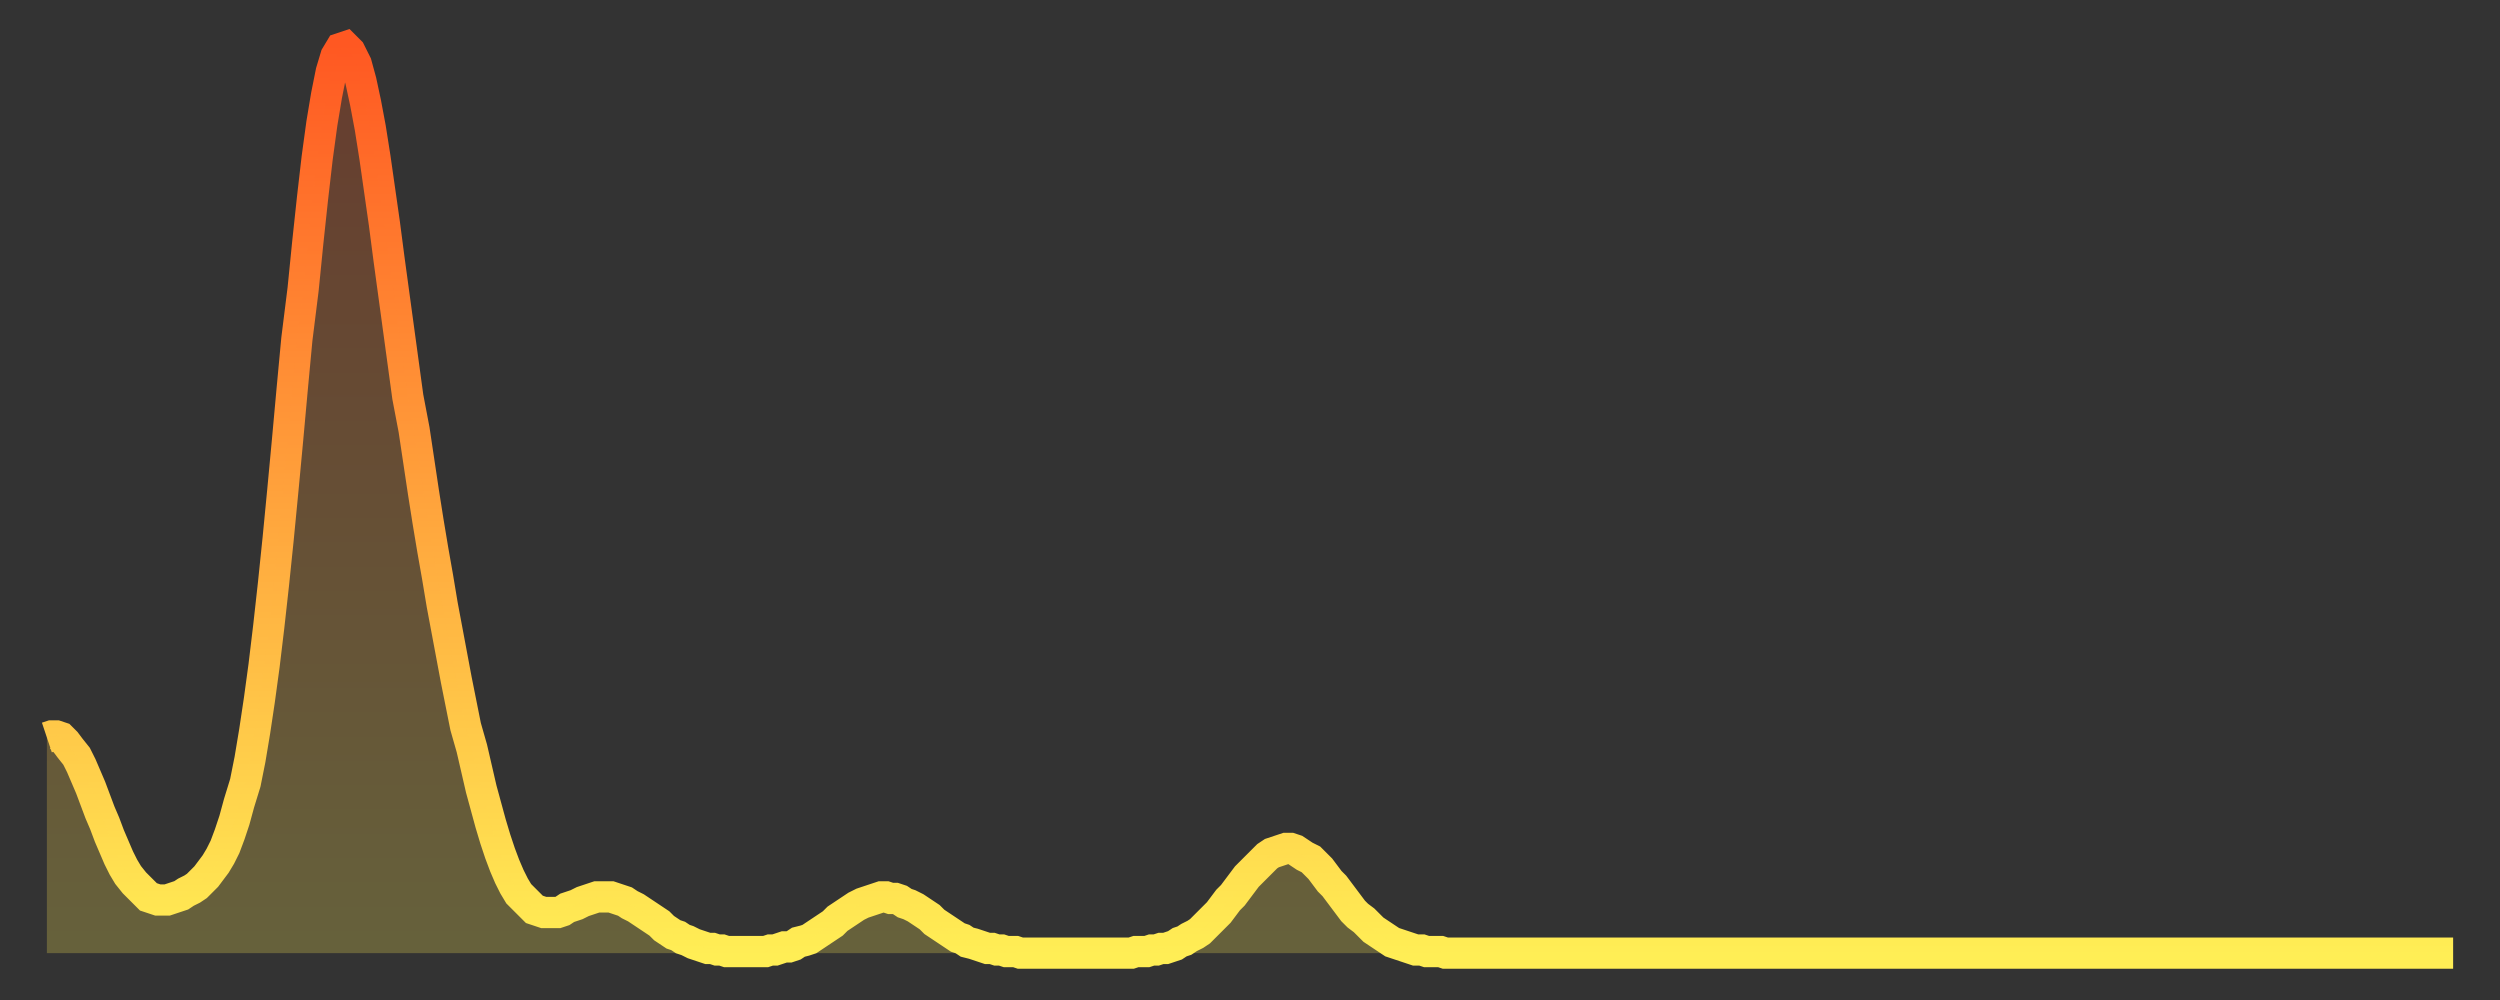 <?xml version="1.0" encoding="utf-8" ?>
<svg baseProfile="full" height="64" version="1.1" width="160" xmlns="http://www.w3.org/2000/svg" xmlns:ev="http://www.w3.org/2001/xml-events" xmlns:xlink="http://www.w3.org/1999/xlink"><rect width="100%" height="100%" fill="#333333" stroke="none"/><defs><linearGradient id="id1654340" x1="0" x2="0" y1="0" y2="1"><stop offset="0%" stop-color="#ff5822" /><stop offset="50%" stop-color="#ffa33c" /><stop offset="100%" stop-color="#ffee55" /></linearGradient></defs><g transform="translate(3,3)"><g><path d="M 0.0 44.2 0.3 44.1 0.6 44.1 0.9 44.2 1.2 44.5 1.5 44.9 1.9 45.4 2.2 46.0 2.5 46.7 2.8 47.4 3.1 48.2 3.4 49.0 3.7 49.7 4.0 50.5 4.3 51.2 4.6 51.9 4.9 52.5 5.2 53.0 5.6 53.5 5.9 53.8 6.2 54.1 6.5 54.4 6.8 54.5 7.1 54.6 7.4 54.6 7.7 54.6 8.0 54.5 8.3 54.4 8.6 54.3 8.9 54.1 9.3 53.9 9.6 53.7 9.9 53.4 10.2 53.1 10.5 52.7 10.8 52.3 11.1 51.8 11.4 51.2 11.7 50.4 12.0 49.5 12.3 48.4 12.7 47.1 13.0 45.6 13.3 43.8 13.6 41.8 13.9 39.6 14.2 37.1 14.5 34.4 14.8 31.5 15.1 28.4 15.4 25.2 15.7 21.9 16.0 18.7 16.4 15.5 16.7 12.5 17.0 9.7 17.3 7.1 17.6 4.9 17.9 3.1 18.2 1.6 18.5 0.6 18.8 0.1 19.1 0.0 19.4 0.3 19.8 1.1 20.1 2.2 20.4 3.6 20.7 5.2 21.0 7.1 21.3 9.2 21.6 11.3 21.9 13.6 22.2 15.8 22.5 18.0 22.8 20.2 23.1 22.4 23.5 24.5 23.8 26.5 24.1 28.5 24.4 30.4 24.7 32.2 25.0 33.9 25.3 35.7 25.6 37.3 25.9 38.9 26.2 40.5 26.5 42.0 26.8 43.5 27.2 44.9 27.5 46.2 27.8 47.5 28.1 48.6 28.4 49.7 28.7 50.7 29.0 51.6 29.3 52.4 29.6 53.1 29.9 53.7 30.2 54.2 30.6 54.6 30.9 54.9 31.2 55.2 31.5 55.3 31.8 55.4 32.1 55.4 32.4 55.4 32.7 55.4 33.0 55.3 33.3 55.1 33.6 55.0 33.9 54.9 34.3 54.7 34.6 54.6 34.9 54.5 35.2 54.4 35.5 54.4 35.8 54.4 36.1 54.4 36.4 54.5 36.7 54.6 37.0 54.7 37.3 54.9 37.7 55.1 38.0 55.3 38.3 55.5 38.6 55.7 38.9 55.9 39.2 56.1 39.5 56.4 39.8 56.6 40.1 56.8 40.4 56.9 40.7 57.1 41.0 57.2 41.4 57.4 41.7 57.5 42.0 57.6 42.3 57.7 42.6 57.7 42.9 57.8 43.2 57.8 43.5 57.9 43.8 57.9 44.1 57.9 44.4 57.9 44.7 57.9 45.1 57.9 45.4 57.9 45.7 57.9 46.0 57.9 46.3 57.8 46.6 57.8 46.9 57.7 47.2 57.6 47.5 57.6 47.8 57.5 48.1 57.3 48.5 57.2 48.8 57.1 49.1 56.9 49.4 56.7 49.7 56.5 50.0 56.3 50.3 56.1 50.6 55.8 50.9 55.6 51.2 55.4 51.5 55.2 51.8 55.0 52.2 54.8 52.5 54.7 52.8 54.6 53.1 54.5 53.4 54.4 53.7 54.4 54.0 54.5 54.3 54.5 54.6 54.6 54.9 54.8 55.2 54.9 55.6 55.1 55.9 55.3 56.2 55.5 56.5 55.7 56.8 56.0 57.1 56.2 57.4 56.4 57.7 56.6 58.0 56.8 58.3 57.0 58.6 57.1 58.9 57.3 59.3 57.4 59.6 57.5 59.9 57.6 60.2 57.7 60.5 57.7 60.8 57.8 61.1 57.8 61.4 57.9 61.7 57.9 62.0 57.9 62.3 58.0 62.6 58.0 63.0 58.0 63.3 58.0 63.6 58.0 63.9 58.0 64.2 58.0 64.5 58.0 64.8 58.0 65.1 58.0 65.4 58.0 65.7 58.0 66.0 58.0 66.4 58.0 66.7 58.0 67.0 58.0 67.3 58.0 67.6 58.0 67.9 58.0 68.2 58.0 68.5 58.0 68.8 58.0 69.1 58.0 69.4 58.0 69.7 57.9 70.1 57.9 70.4 57.9 70.7 57.8 71.0 57.8 71.3 57.7 71.6 57.7 71.9 57.6 72.2 57.5 72.5 57.3 72.8 57.2 73.1 57.0 73.5 56.8 73.8 56.6 74.1 56.3 74.4 56.0 74.7 55.7 75.0 55.4 75.3 55.0 75.6 54.6 75.9 54.3 76.2 53.9 76.5 53.5 76.8 53.1 77.2 52.7 77.5 52.4 77.8 52.1 78.1 51.8 78.4 51.6 78.7 51.5 79.0 51.4 79.3 51.3 79.6 51.3 79.9 51.4 80.2 51.6 80.5 51.8 80.9 52.0 81.2 52.3 81.5 52.6 81.8 53.0 82.1 53.4 82.4 53.7 82.7 54.1 83.0 54.5 83.3 54.9 83.6 55.3 83.9 55.6 84.3 55.9 84.6 56.2 84.9 56.5 85.2 56.7 85.5 56.9 85.8 57.1 86.1 57.3 86.4 57.4 86.7 57.5 87.0 57.6 87.3 57.7 87.6 57.8 88.0 57.8 88.3 57.9 88.6 57.9 88.9 57.9 89.2 57.9 89.5 58.0 89.8 58.0 90.1 58.0 90.4 58.0 90.7 58.0 91.0 58.0 91.4 58.0 91.7 58.0 92.0 58.0 92.3 58.0 92.6 58.0 92.9 58.0 93.2 58.0 93.5 58.0 93.8 58.0 94.1 58.0 94.4 58.0 94.7 58.0 95.1 58.0 95.4 58.0 95.7 58.0 96.0 58.0 96.3 58.0 96.6 58.0 96.9 58.0 97.2 58.0 97.5 58.0 97.8 58.0 98.1 58.0 98.4 58.0 98.8 58.0 99.1 58.0 99.4 58.0 99.7 58.0 100.0 58.0 100.3 58.0 100.6 58.0 100.9 58.0 101.2 58.0 101.5 58.0 101.8 58.0 102.2 58.0 102.5 58.0 102.8 58.0 103.1 58.0 103.4 58.0 103.7 58.0 104.0 58.0 104.3 58.0 104.6 58.0 104.9 58.0 105.2 58.0 105.5 58.0 105.9 58.0 106.2 58.0 106.5 58.0 106.8 58.0 107.1 58.0 107.4 58.0 107.7 58.0 108.0 58.0 108.3 58.0 108.6 58.0 108.9 58.0 109.3 58.0 109.6 58.0 109.9 58.0 110.2 58.0 110.5 58.0 110.8 58.0 111.1 58.0 111.4 58.0 111.7 58.0 112.0 58.0 112.3 58.0 112.6 58.0 113.0 58.0 113.3 58.0 113.6 58.0 113.9 58.0 114.2 58.0 114.5 58.0 114.8 58.0 115.1 58.0 115.4 58.0 115.7 58.0 116.0 58.0 116.3 58.0 116.7 58.0 117.0 58.0 117.3 58.0 117.6 58.0 117.9 58.0 118.2 58.0 118.5 58.0 118.8 58.0 119.1 58.0 119.4 58.0 119.7 58.0 120.1 58.0 120.4 58.0 120.7 58.0 121.0 58.0 121.3 58.0 121.6 58.0 121.9 58.0 122.2 58.0 122.5 58.0 122.8 58.0 123.1 58.0 123.4 58.0 123.8 58.0 124.1 58.0 124.4 58.0 124.7 58.0 125.0 58.0 125.3 58.0 125.6 58.0 125.9 58.0 126.2 58.0 126.5 58.0 126.8 58.0 127.2 58.0 127.5 58.0 127.8 58.0 128.1 58.0 128.4 58.0 128.7 58.0 129.0 58.0 129.3 58.0 129.6 58.0 129.9 58.0 130.2 58.0 130.5 58.0 130.9 58.0 131.2 58.0 131.5 58.0 131.8 58.0 132.1 58.0 132.4 58.0 132.7 58.0 133.0 58.0 133.3 58.0 133.6 58.0 133.9 58.0 134.2 58.0 134.6 58.0 134.9 58.0 135.2 58.0 135.5 58.0 135.8 58.0 136.1 58.0 136.4 58.0 136.7 58.0 137.0 58.0 137.3 58.0 137.6 58.0 138.0 58.0 138.3 58.0 138.6 58.0 138.9 58.0 139.2 58.0 139.5 58.0 139.8 58.0 140.1 58.0 140.4 58.0 140.7 58.0 141.0 58.0 141.3 58.0 141.7 58.0 142.0 58.0 142.3 58.0 142.6 58.0 142.9 58.0 143.2 58.0 143.5 58.0 143.8 58.0 144.1 58.0 144.4 58.0 144.7 58.0 145.1 58.0 145.4 58.0 145.7 58.0 146.0 58.0 146.3 58.0 146.6 58.0 146.9 58.0 147.2 58.0 147.5 58.0 147.8 58.0 148.1 58.0 148.4 58.0 148.8 58.0 149.1 58.0 149.4 58.0 149.7 58.0 150.0 58.0 150.3 58.0 150.6 58.0 150.9 58.0 151.2 58.0 151.5 58.0 151.8 58.0 152.1 58.0 152.5 58.0 152.8 58.0 153.1 58.0 153.4 58.0 153.7 58.0 154.0 58.0" fill="none" id="graph-curve" opacity="1" stroke="url(#id1654340)" stroke-width="2" /><path d="M 0 58 L 0.0 44.2 0.3 44.1 0.6 44.1 0.9 44.2 1.2 44.5 1.5 44.9 1.9 45.4 2.2 46.0 2.5 46.7 2.8 47.4 3.1 48.2 3.4 49.0 3.7 49.7 4.0 50.5 4.3 51.2 4.6 51.9 4.9 52.5 5.2 53.0 5.6 53.5 5.9 53.8 6.2 54.1 6.5 54.4 6.8 54.5 7.1 54.6 7.4 54.6 7.7 54.6 8.0 54.5 8.3 54.4 8.6 54.3 8.9 54.1 9.3 53.9 9.6 53.7 9.9 53.4 10.2 53.1 10.5 52.7 10.8 52.3 11.1 51.8 11.4 51.2 11.7 50.4 12.0 49.5 12.3 48.4 12.7 47.1 13.0 45.6 13.3 43.8 13.6 41.8 13.9 39.6 14.2 37.1 14.5 34.4 14.8 31.5 15.1 28.4 15.4 25.2 15.7 21.9 16.0 18.7 16.4 15.5 16.7 12.5 17.0 9.7 17.3 7.1 17.6 4.9 17.9 3.1 18.2 1.6 18.5 0.6 18.8 0.1 19.1 0.0 19.4 0.3 19.8 1.1 20.1 2.2 20.4 3.6 20.7 5.2 21.0 7.1 21.3 9.2 21.6 11.3 21.9 13.6 22.2 15.8 22.5 18.0 22.8 20.2 23.1 22.4 23.5 24.5 23.8 26.5 24.1 28.5 24.4 30.4 24.7 32.2 25.0 33.9 25.3 35.7 25.6 37.3 25.9 38.9 26.2 40.5 26.5 42.0 26.8 43.5 27.2 44.9 27.5 46.2 27.8 47.5 28.1 48.6 28.4 49.7 28.7 50.7 29.0 51.6 29.3 52.4 29.6 53.1 29.9 53.7 30.2 54.2 30.6 54.6 30.9 54.9 31.2 55.2 31.5 55.3 31.8 55.4 32.1 55.4 32.4 55.4 32.7 55.4 33.0 55.3 33.3 55.1 33.6 55.0 33.9 54.9 34.3 54.7 34.6 54.6 34.9 54.5 35.2 54.4 35.5 54.4 35.8 54.4 36.1 54.4 36.4 54.5 36.7 54.6 37.0 54.7 37.3 54.9 37.7 55.1 38.0 55.3 38.3 55.5 38.6 55.7 38.9 55.9 39.2 56.1 39.5 56.4 39.8 56.6 40.1 56.8 40.4 56.9 40.7 57.1 41.0 57.2 41.4 57.4 41.7 57.5 42.0 57.6 42.3 57.7 42.6 57.7 42.9 57.8 43.2 57.8 43.5 57.9 43.8 57.9 44.1 57.9 44.4 57.9 44.7 57.9 45.1 57.9 45.4 57.9 45.7 57.9 46.0 57.9 46.3 57.8 46.6 57.8 46.9 57.7 47.2 57.6 47.5 57.6 47.8 57.5 48.1 57.3 48.5 57.2 48.8 57.1 49.1 56.9 49.4 56.7 49.7 56.5 50.0 56.3 50.3 56.1 50.6 55.8 50.9 55.6 51.2 55.4 51.5 55.2 51.8 55.0 52.2 54.8 52.5 54.7 52.8 54.6 53.1 54.5 53.4 54.4 53.7 54.4 54.0 54.5 54.3 54.5 54.6 54.6 54.9 54.8 55.2 54.9 55.6 55.1 55.9 55.3 56.2 55.5 56.5 55.7 56.8 56.0 57.1 56.2 57.4 56.4 57.7 56.6 58.0 56.8 58.3 57.0 58.6 57.1 58.9 57.3 59.3 57.4 59.6 57.5 59.9 57.6 60.2 57.7 60.5 57.7 60.8 57.8 61.1 57.8 61.4 57.9 61.7 57.9 62.0 57.9 62.3 58.0 62.6 58.0 63.0 58.0 63.3 58.0 63.6 58.0 63.9 58.0 64.2 58.0 64.5 58.0 64.8 58.0 65.1 58.0 65.4 58.0 65.7 58.0 66.0 58.0 66.4 58.0 66.7 58.0 67.0 58.0 67.3 58.0 67.6 58.0 67.9 58.0 68.2 58.0 68.5 58.0 68.8 58.0 69.1 58.0 69.4 58.0 69.7 57.9 70.1 57.9 70.4 57.9 70.7 57.8 71.0 57.8 71.3 57.7 71.6 57.7 71.9 57.6 72.2 57.5 72.5 57.3 72.8 57.2 73.1 57.0 73.5 56.8 73.8 56.6 74.1 56.3 74.4 56.0 74.7 55.7 75.0 55.4 75.3 55.0 75.6 54.6 75.9 54.3 76.2 53.9 76.5 53.5 76.8 53.1 77.2 52.7 77.5 52.4 77.8 52.1 78.1 51.8 78.4 51.6 78.7 51.5 79.0 51.4 79.3 51.3 79.6 51.3 79.9 51.4 80.2 51.6 80.5 51.8 80.9 52.0 81.2 52.3 81.5 52.6 81.8 53.0 82.1 53.4 82.4 53.7 82.7 54.1 83.0 54.5 83.3 54.9 83.6 55.3 83.9 55.6 84.3 55.9 84.6 56.2 84.9 56.5 85.2 56.7 85.5 56.9 85.8 57.1 86.1 57.3 86.4 57.4 86.7 57.5 87.0 57.6 87.3 57.7 87.6 57.8 88.0 57.8 88.3 57.9 88.6 57.9 88.9 57.9 89.2 57.9 89.5 58.0 89.8 58.0 90.1 58.0 90.4 58.0 90.7 58.0 91.0 58.0 91.4 58.0 91.7 58.0 92.0 58.0 92.3 58.0 92.6 58.0 92.9 58.0 93.2 58.0 93.5 58.0 93.8 58.0 94.1 58.0 94.4 58.0 94.7 58.0 95.1 58.0 95.4 58.0 95.7 58.0 96.0 58.0 96.3 58.0 96.6 58.0 96.9 58.0 97.2 58.0 97.5 58.0 97.8 58.0 98.1 58.0 98.4 58.0 98.8 58.0 99.1 58.0 99.4 58.0 99.7 58.0 100.0 58.0 100.3 58.0 100.6 58.0 100.9 58.0 101.2 58.0 101.5 58.0 101.8 58.0 102.2 58.0 102.5 58.0 102.8 58.0 103.1 58.0 103.4 58.0 103.7 58.0 104.0 58.0 104.3 58.0 104.6 58.0 104.9 58.0 105.2 58.0 105.5 58.0 105.9 58.0 106.2 58.0 106.5 58.0 106.8 58.0 107.1 58.0 107.4 58.0 107.7 58.0 108.0 58.0 108.3 58.0 108.6 58.0 108.9 58.0 109.3 58.0 109.6 58.0 109.9 58.0 110.2 58.0 110.5 58.0 110.8 58.0 111.1 58.0 111.4 58.0 111.7 58.0 112.0 58.0 112.3 58.0 112.6 58.0 113.0 58.0 113.3 58.0 113.6 58.0 113.9 58.0 114.2 58.0 114.5 58.0 114.8 58.0 115.1 58.0 115.4 58.0 115.7 58.0 116.0 58.0 116.3 58.0 116.7 58.0 117.0 58.0 117.3 58.0 117.6 58.0 117.9 58.0 118.2 58.0 118.5 58.0 118.8 58.0 119.1 58.0 119.4 58.0 119.7 58.0 120.1 58.0 120.4 58.0 120.7 58.0 121.0 58.0 121.3 58.0 121.6 58.0 121.9 58.0 122.2 58.0 122.5 58.0 122.8 58.0 123.1 58.0 123.4 58.0 123.8 58.0 124.1 58.0 124.4 58.0 124.7 58.0 125.0 58.0 125.3 58.0 125.6 58.0 125.9 58.0 126.2 58.0 126.5 58.0 126.8 58.0 127.2 58.0 127.5 58.0 127.8 58.0 128.1 58.0 128.4 58.0 128.7 58.0 129.0 58.0 129.3 58.0 129.6 58.0 129.9 58.0 130.2 58.0 130.5 58.0 130.9 58.0 131.2 58.0 131.5 58.0 131.8 58.0 132.1 58.0 132.4 58.0 132.7 58.0 133.0 58.0 133.3 58.0 133.6 58.0 133.9 58.0 134.2 58.0 134.6 58.0 134.9 58.0 135.2 58.0 135.5 58.0 135.8 58.0 136.1 58.0 136.4 58.0 136.7 58.0 137.0 58.0 137.3 58.0 137.6 58.0 138.0 58.0 138.3 58.0 138.6 58.0 138.9 58.0 139.2 58.0 139.5 58.0 139.8 58.0 140.1 58.0 140.4 58.0 140.7 58.0 141.0 58.0 141.3 58.0 141.7 58.0 142.0 58.0 142.3 58.0 142.6 58.0 142.9 58.0 143.2 58.0 143.5 58.0 143.8 58.0 144.1 58.0 144.4 58.0 144.7 58.0 145.1 58.0 145.4 58.0 145.7 58.0 146.0 58.0 146.3 58.0 146.6 58.0 146.9 58.0 147.2 58.0 147.5 58.0 147.8 58.0 148.1 58.0 148.4 58.0 148.8 58.0 149.1 58.0 149.4 58.0 149.7 58.0 150.0 58.0 150.3 58.0 150.6 58.0 150.9 58.0 151.2 58.0 151.5 58.0 151.8 58.0 152.1 58.0 152.5 58.0 152.8 58.0 153.1 58.0 153.4 58.0 153.7 58.0 154.0 58.0 154 58" fill="url(#id1654340)" fill-opacity=".25" id="graph-shadow" /></g></g></svg>